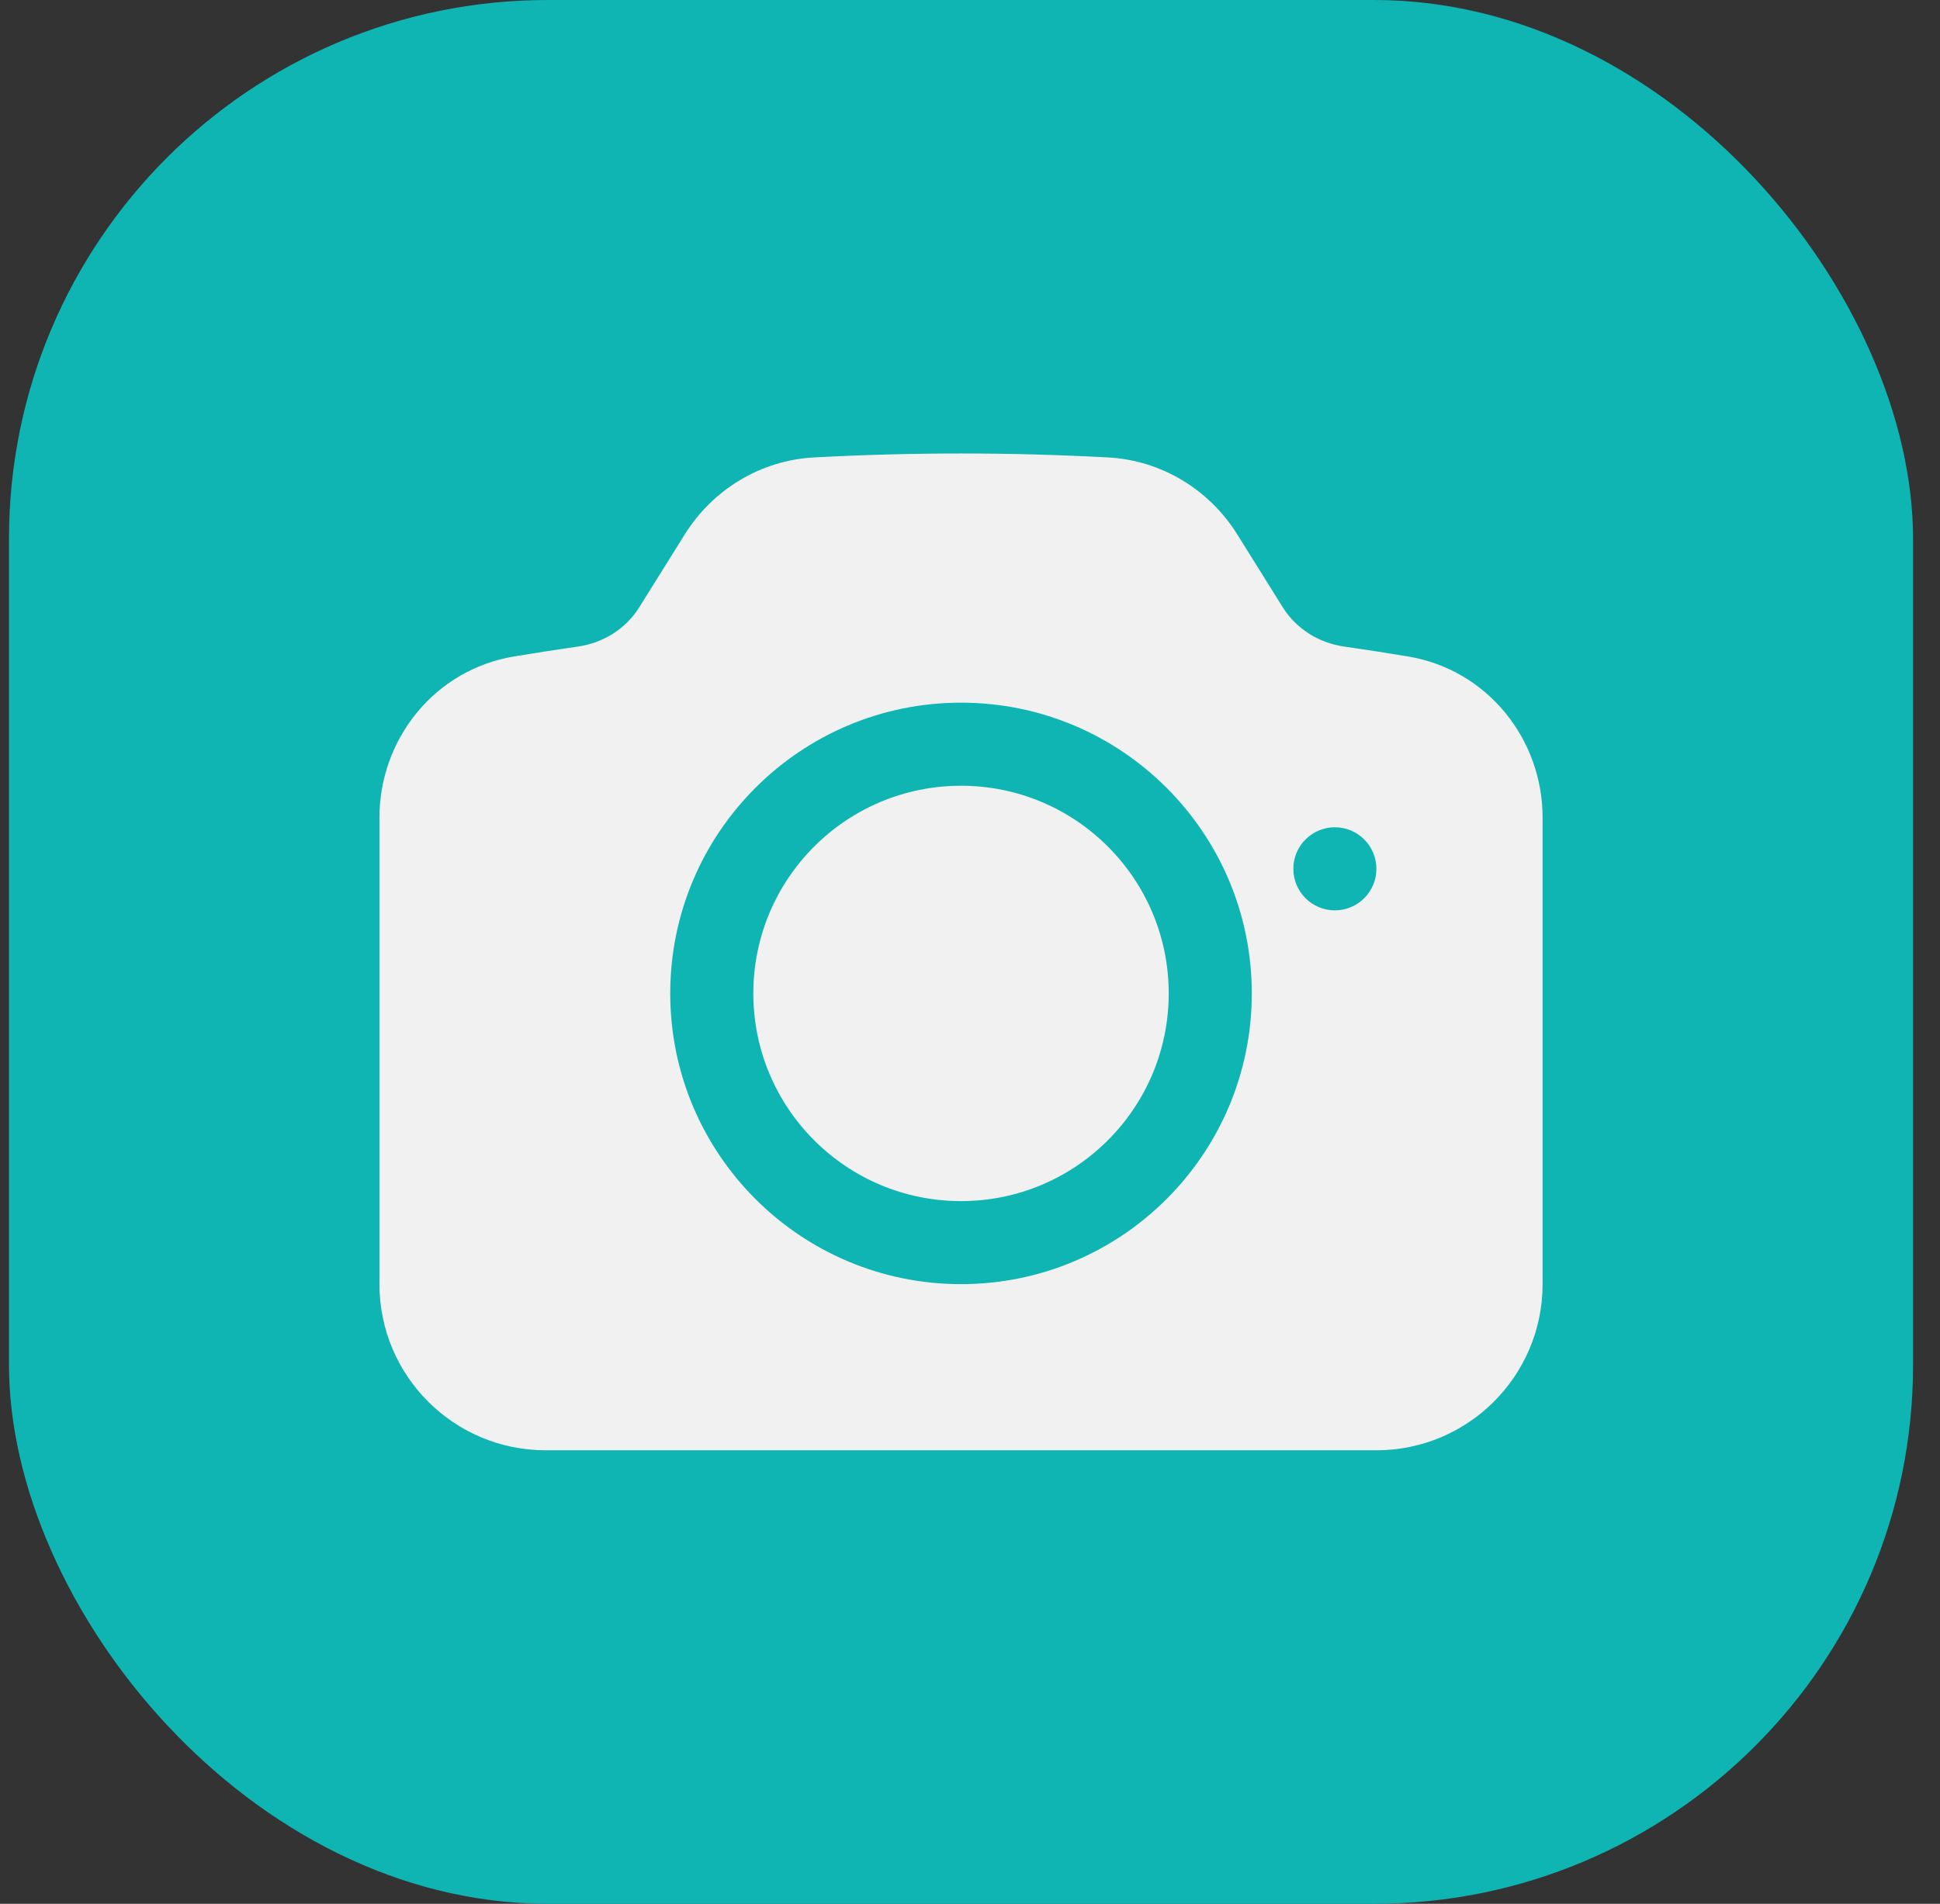 <svg width="54" height="53" viewBox="0 0 54 53" fill="none" xmlns="http://www.w3.org/2000/svg">
<rect x="0" y="0" width="54" height="53" fill="#333333" stroke="none"/>
<rect x="0.25" width="53" height="53" rx="15" fill="#0FB5B3"/>
<path d="M26.75 21.875C23.557 21.875 20.969 24.463 20.969 27.656C20.969 30.849 23.557 33.438 26.75 33.438C29.943 33.438 32.531 30.849 32.531 27.656C32.531 24.463 29.943 21.875 26.75 21.875Z" fill="#F1F1F1"/>
<path fill-rule="evenodd" clip-rule="evenodd" d="M22.656 12.735C24.011 12.662 25.376 12.625 26.75 12.625C28.124 12.625 29.489 12.662 30.844 12.735C32.336 12.815 33.665 13.636 34.44 14.879L35.706 16.907C36.075 17.498 36.701 17.899 37.418 18.001C38.012 18.086 38.604 18.177 39.193 18.276C41.401 18.643 42.938 20.577 42.938 22.76V35.75C42.938 38.304 40.867 40.375 38.312 40.375H15.188C12.633 40.375 10.562 38.304 10.562 35.75V22.76C10.562 20.577 12.099 18.643 14.307 18.276C14.896 18.177 15.488 18.086 16.082 18.001C16.799 17.899 17.425 17.498 17.794 16.907L19.06 14.879C19.835 13.636 21.164 12.815 22.656 12.735ZM18.656 27.656C18.656 23.186 22.28 19.562 26.75 19.562C31.22 19.562 34.844 23.186 34.844 27.656C34.844 32.126 31.22 35.75 26.75 35.75C22.28 35.75 18.656 32.126 18.656 27.656ZM37.156 25.344C37.795 25.344 38.312 24.826 38.312 24.188C38.312 23.549 37.795 23.031 37.156 23.031C36.518 23.031 36 23.549 36 24.188C36 24.826 36.518 25.344 37.156 25.344Z" fill="#F1F1F1"/>
</svg>
